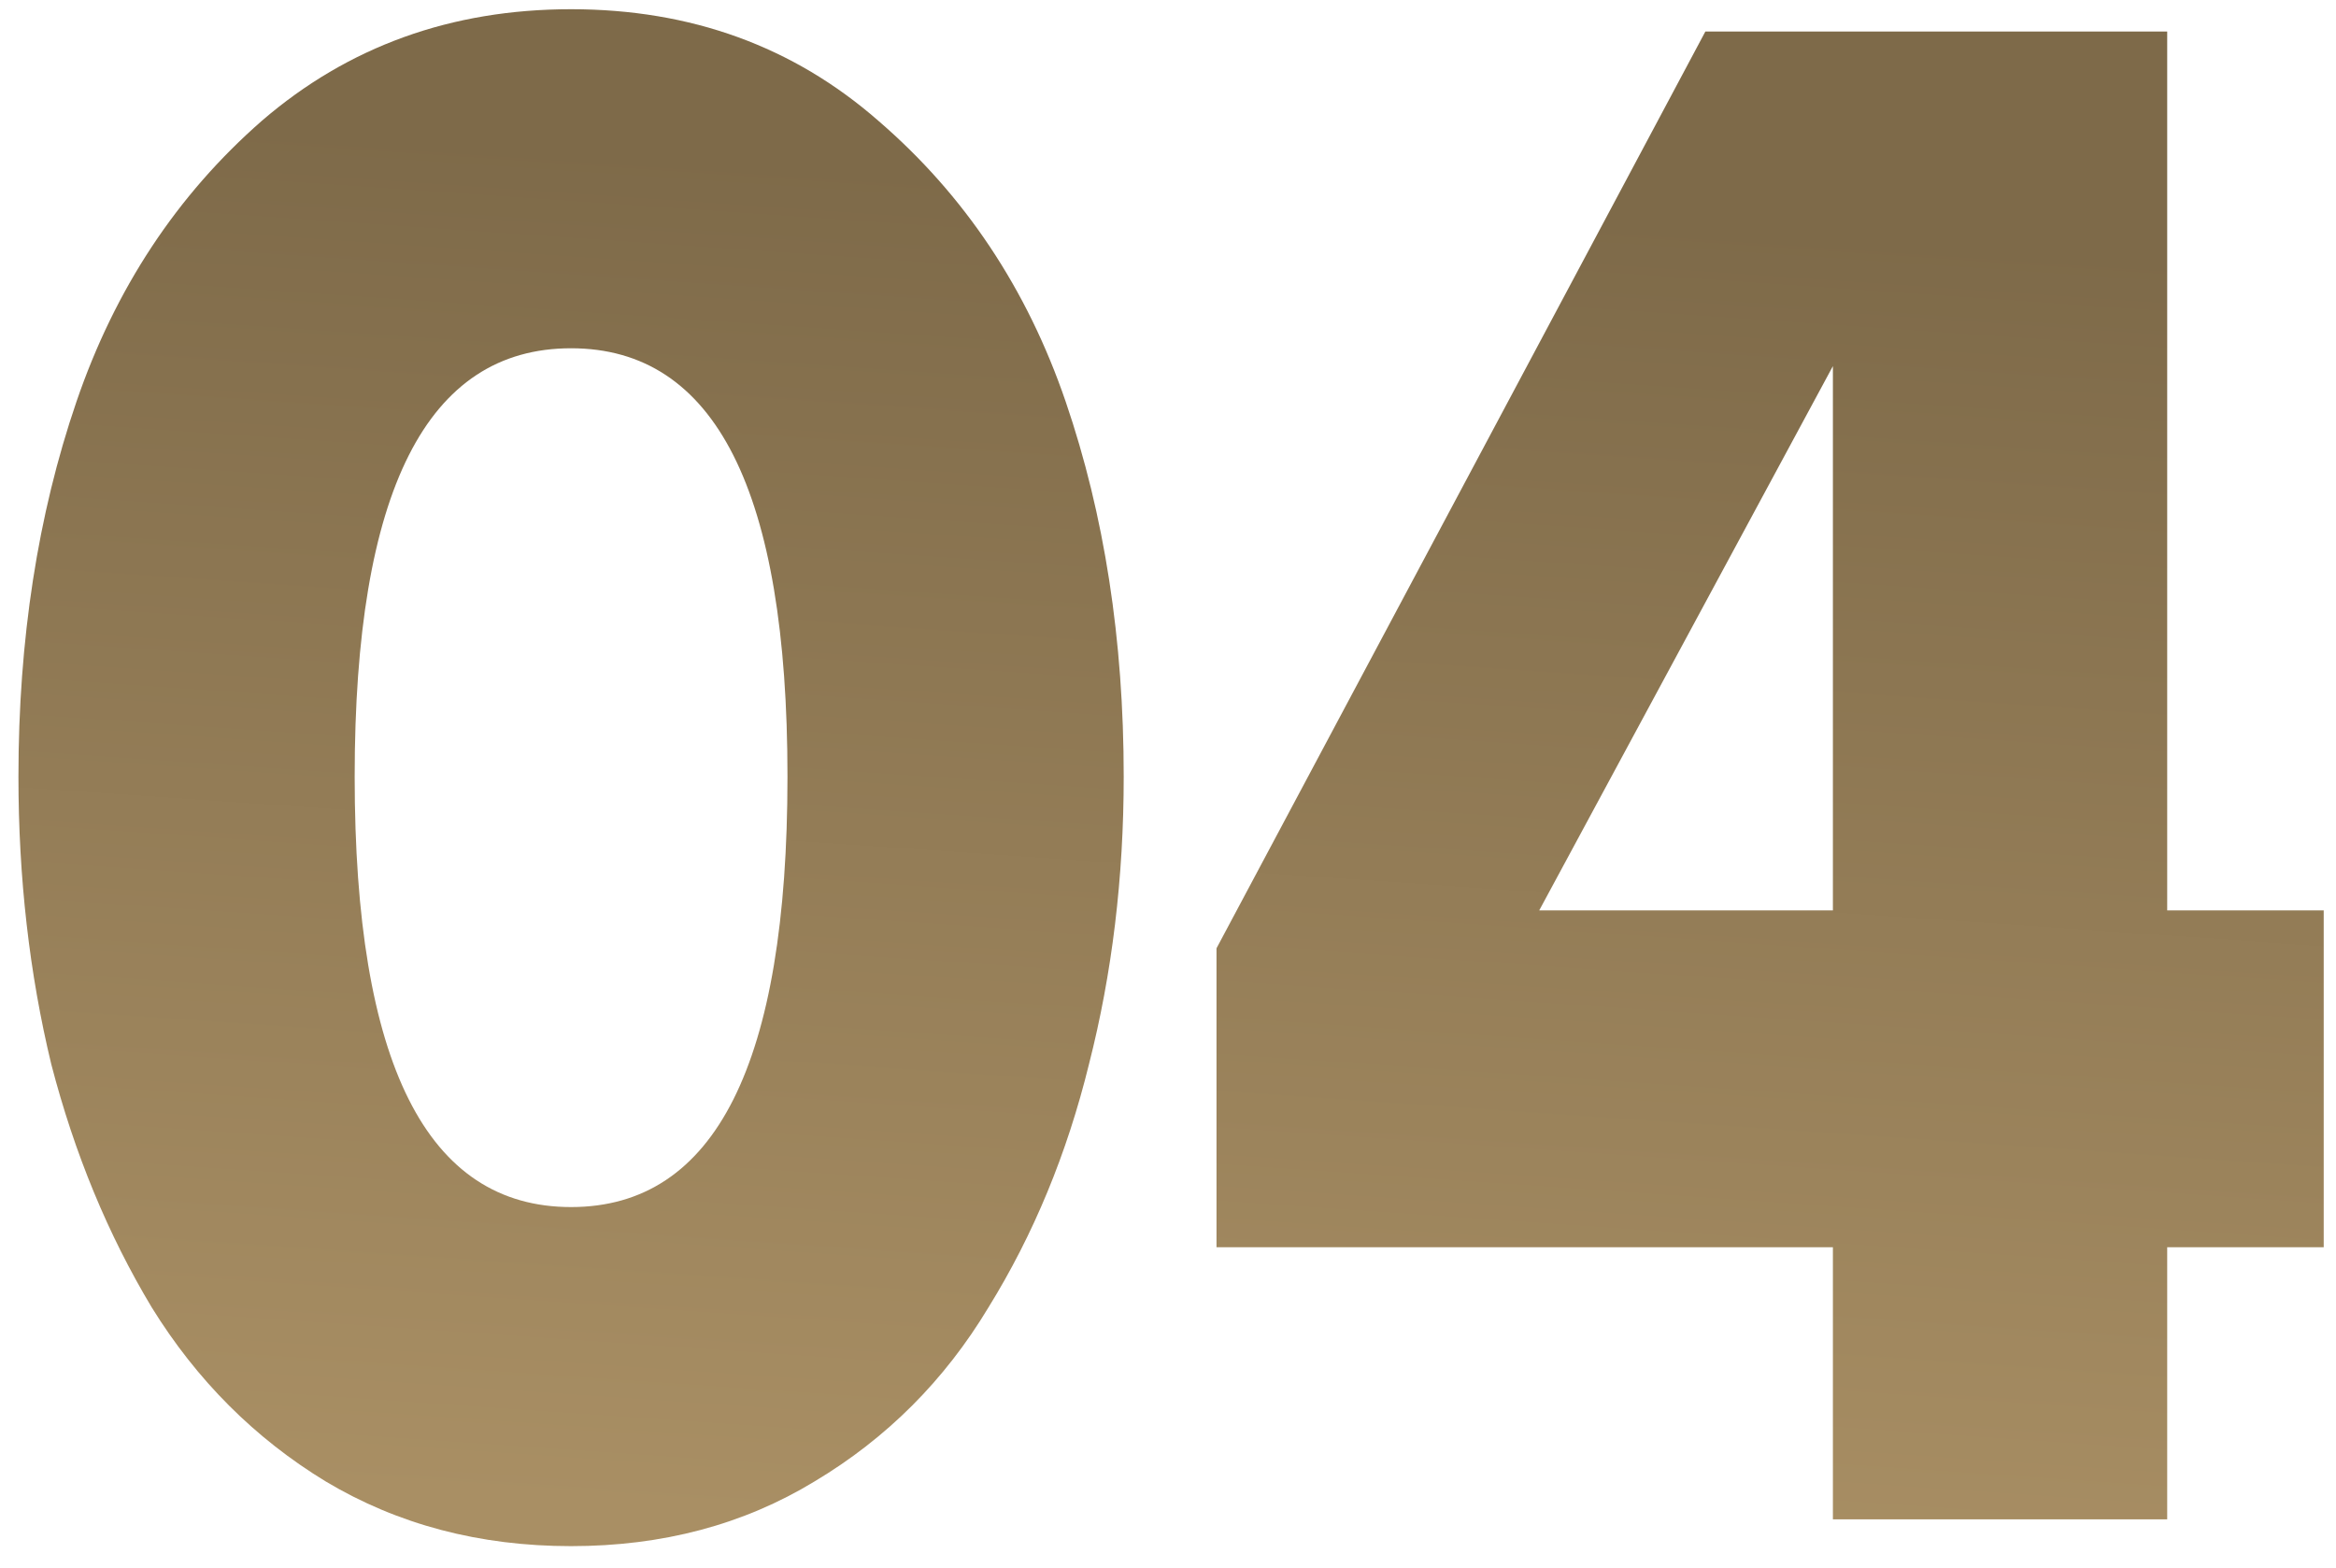 <?xml version="1.0" encoding="UTF-8"?> <svg xmlns="http://www.w3.org/2000/svg" width="76" height="51" viewBox="0 0 76 51" fill="none"> <path d="M26.501 48.195C24.195 49.598 21.555 50.3 18.579 50.3C15.604 50.3 12.943 49.598 10.596 48.195C8.291 46.792 6.405 44.906 4.938 42.535C3.513 40.164 2.423 37.528 1.669 34.625C0.956 31.674 0.6 28.553 0.6 25.264C0.6 20.813 1.229 16.749 2.486 13.072C3.743 9.395 5.755 6.347 8.521 3.928C11.329 1.509 14.682 0.3 18.579 0.3C22.477 0.3 25.809 1.509 28.575 3.928C31.383 6.347 33.416 9.395 34.673 13.072C35.93 16.749 36.559 20.813 36.559 25.264C36.559 28.553 36.182 31.674 35.428 34.625C34.715 37.528 33.625 40.164 32.158 42.535C30.733 44.906 28.848 46.792 26.501 48.195ZM11.539 25.264C11.539 34.601 13.886 39.269 18.579 39.269C23.273 39.269 25.62 34.601 25.62 25.264C25.62 15.975 23.273 11.33 18.579 11.33C13.886 11.33 11.539 15.975 11.539 25.264Z" fill="url(#paint0_linear_265_381)"></path> <path d="M70.508 49.429H59.632V40.576H39.578V30.851L55.483 1.025H70.508V29.618H75.6V40.576H70.508V49.429ZM59.632 29.618V11.911L50.077 29.618H59.632Z" fill="url(#paint1_linear_265_381)"></path> <defs> <linearGradient id="paint0_linear_265_381" x1="38.143" y1="6.097" x2="35.108" y2="50.093" gradientUnits="userSpaceOnUse"> <stop stop-color="#7E6A49"></stop> <stop offset="1" stop-color="#A98F64"></stop> </linearGradient> <linearGradient id="paint1_linear_265_381" x1="38.143" y1="6.097" x2="35.108" y2="50.093" gradientUnits="userSpaceOnUse"> <stop stop-color="#7E6A49"></stop> <stop offset="1" stop-color="#A98F64"></stop> </linearGradient> </defs> </svg> 